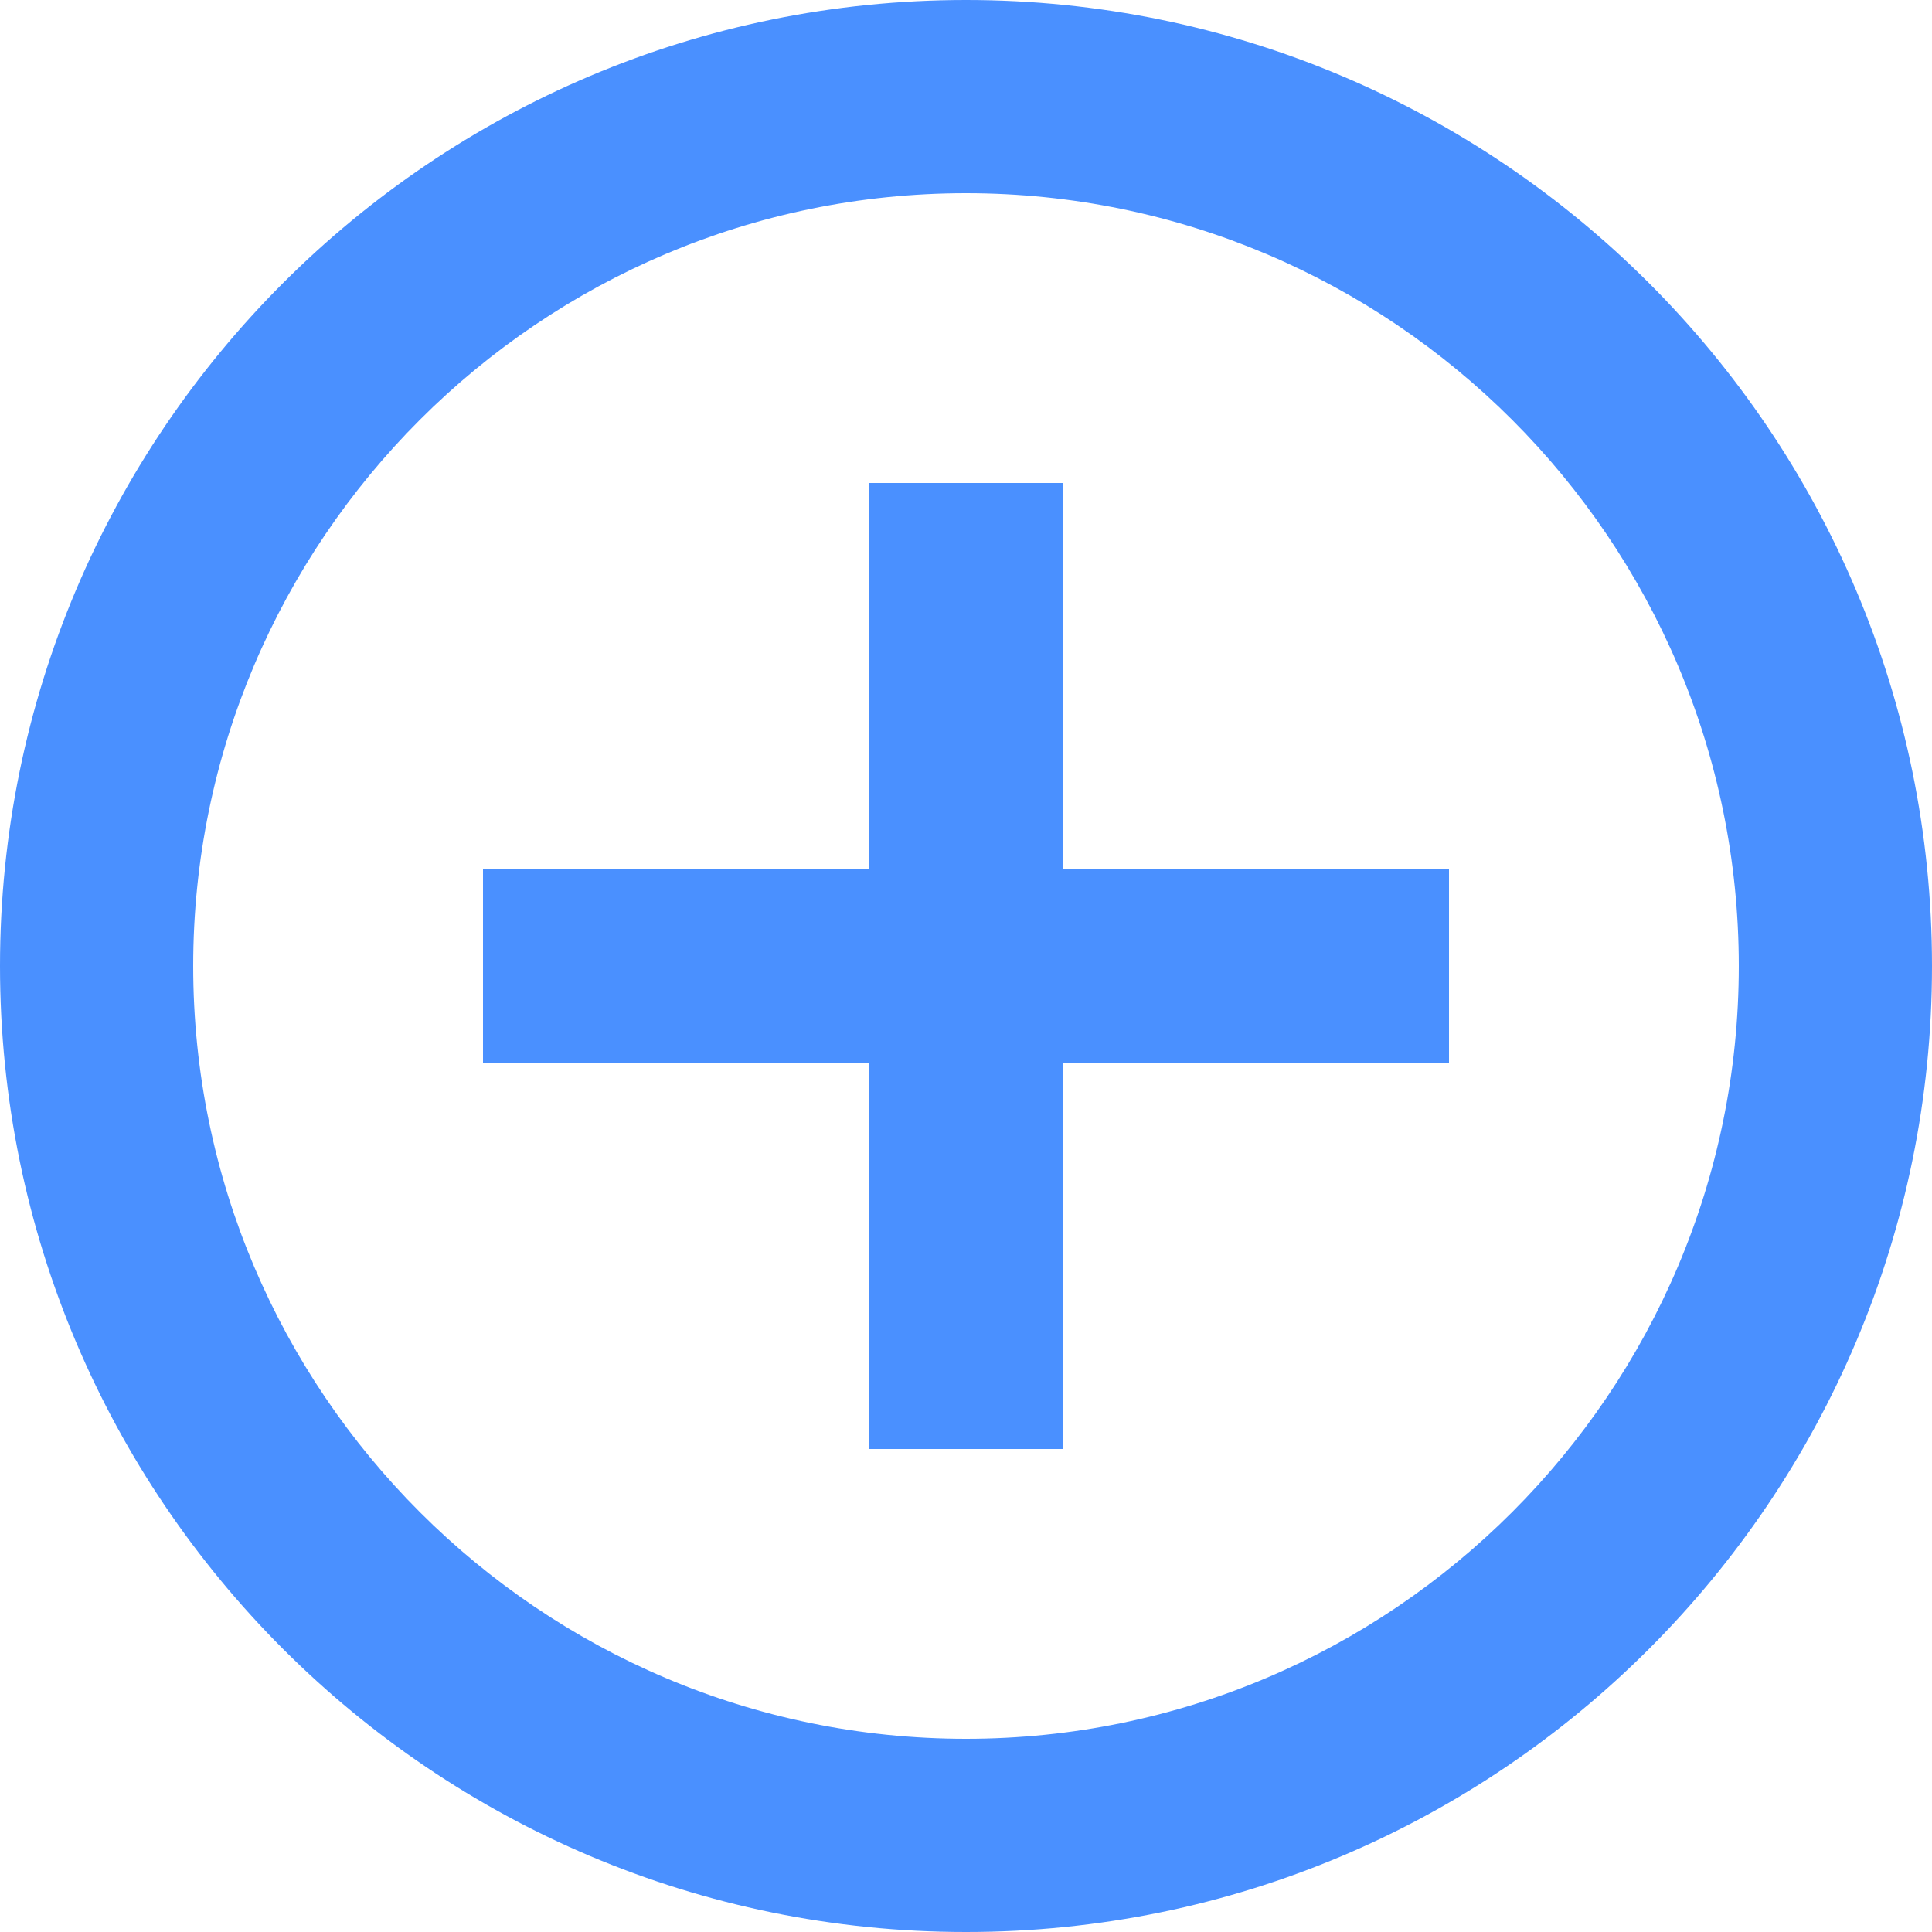 <svg width="17" height="17" viewBox="0 0 17 17" xmlns="http://www.w3.org/2000/svg"><path d="M9.35 4.25h-1.7v3.4h-3.4v1.7h3.4v3.4h1.7v-3.4h3.4v-1.7h-3.4v-3.4zM8.5 0C3.808 0 0 3.808 0 8.5S3.808 17 8.5 17 17 13.192 17 8.5 13.192 0 8.5 0zm0 15.3c-3.748 0-6.8-3.052-6.8-6.8 0-3.748 3.051-6.8 6.8-6.8 3.748 0 6.8 3.051 6.8 6.8 0 3.748-3.052 6.8-6.8 6.8z" fill-rule="nonzero" fill="#4A90FF"/></svg>
